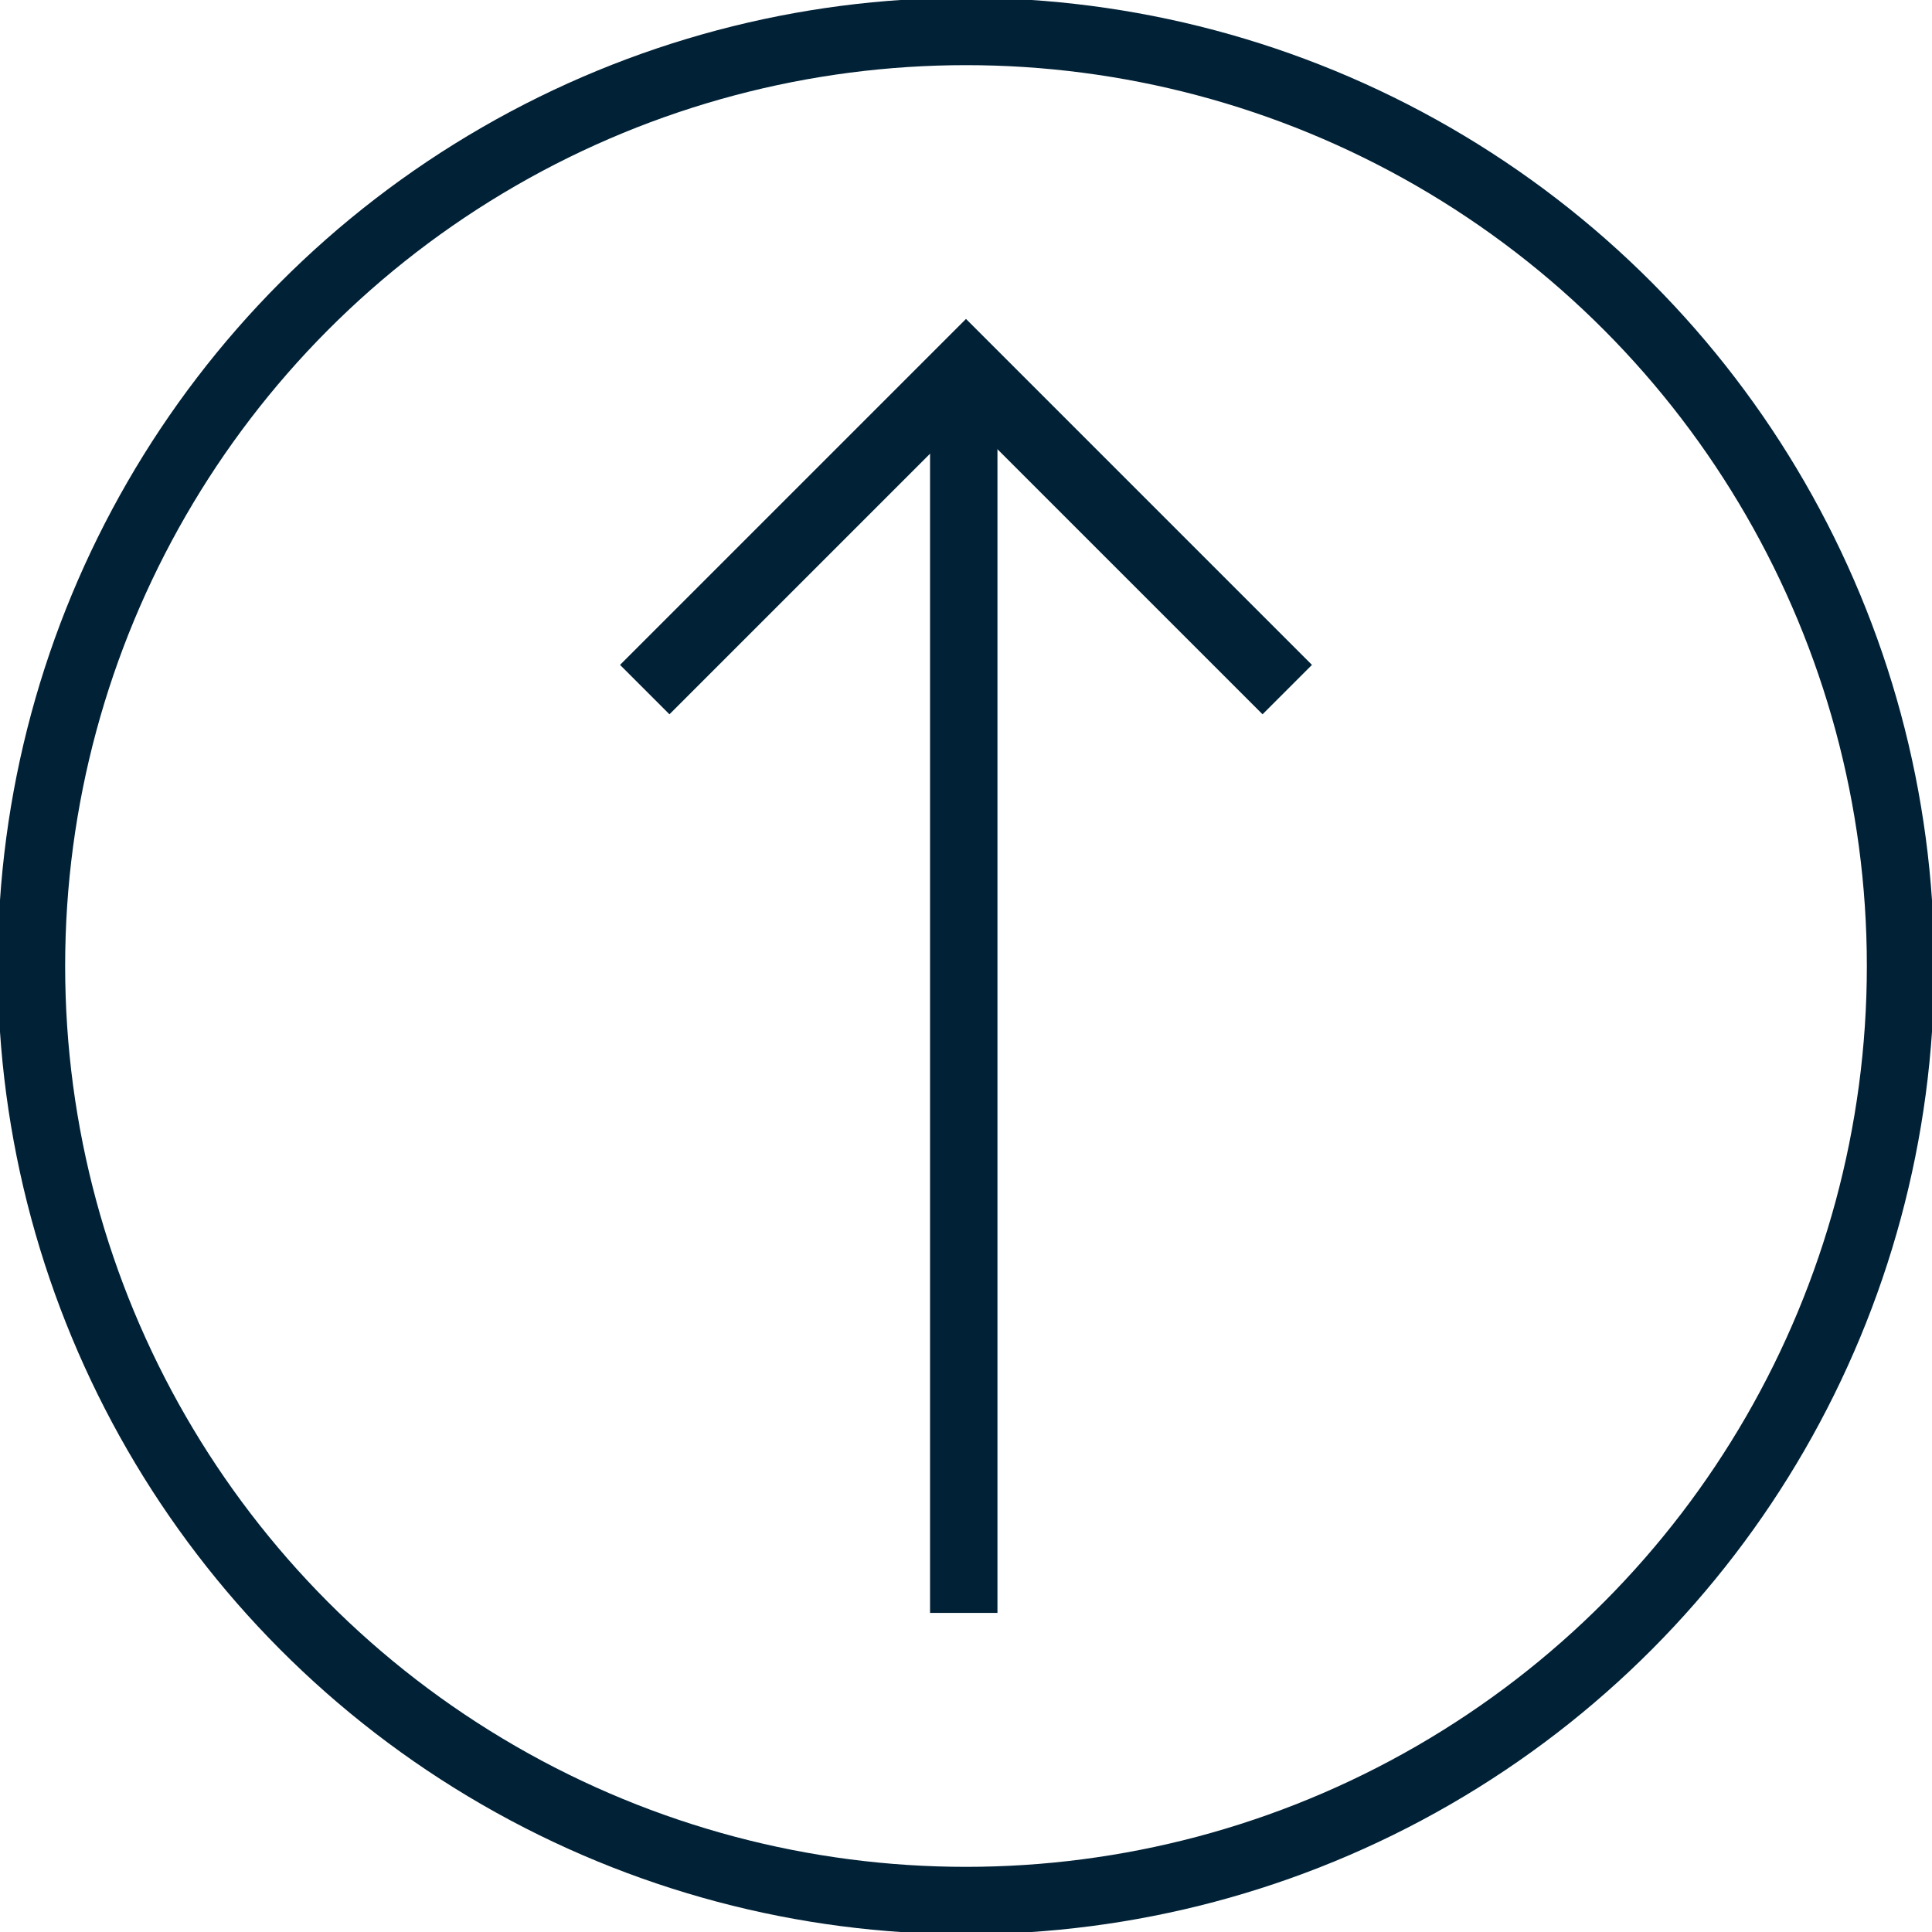 <?xml version="1.0" encoding="utf-8"?>
<!-- Generator: Adobe Illustrator 26.3.1, SVG Export Plug-In . SVG Version: 6.00 Build 0)  -->
<svg version="1.1" id="Livello_1" xmlns="http://www.w3.org/2000/svg" xmlns:xlink="http://www.w3.org/1999/xlink" x="0px" y="0px"
	 viewBox="0 0 43 43" style="enable-background:new 0 0 43 43;" xml:space="preserve">
<style type="text/css">
	.st0{fill:none;}
	.st1{fill:none;stroke:#012136;stroke-width:1.5;}
	.st2{fill:#012136;}
</style>
<g id="Raggruppa_234" transform="translate(0 -0.002)">
	<g id="Raggruppa_40" transform="translate(43 43) rotate(180)">
		<g id="Raggruppa_8" transform="translate(0 0)">
			<g id="Ellisse_4" transform="translate(0 -0.002)">
				<circle class="st0" cx="21.5" cy="21.5" r="21.5"/>
				<circle class="st1" cx="21.5" cy="21.5" r="20.8"/>
			</g>
		</g>
	</g>
	<g>
		<g>
			<rect x="20.7" y="8.3" class="st2" width="1.5" height="27.6"/>
		</g>
		<g>
			<polygon class="st2" points="29.2,14.8 28.1,15.9 21.5,9.3 14.9,15.9 13.8,14.8 21.5,7.1 			"/>
		</g>
	</g>
</g>
</svg>
